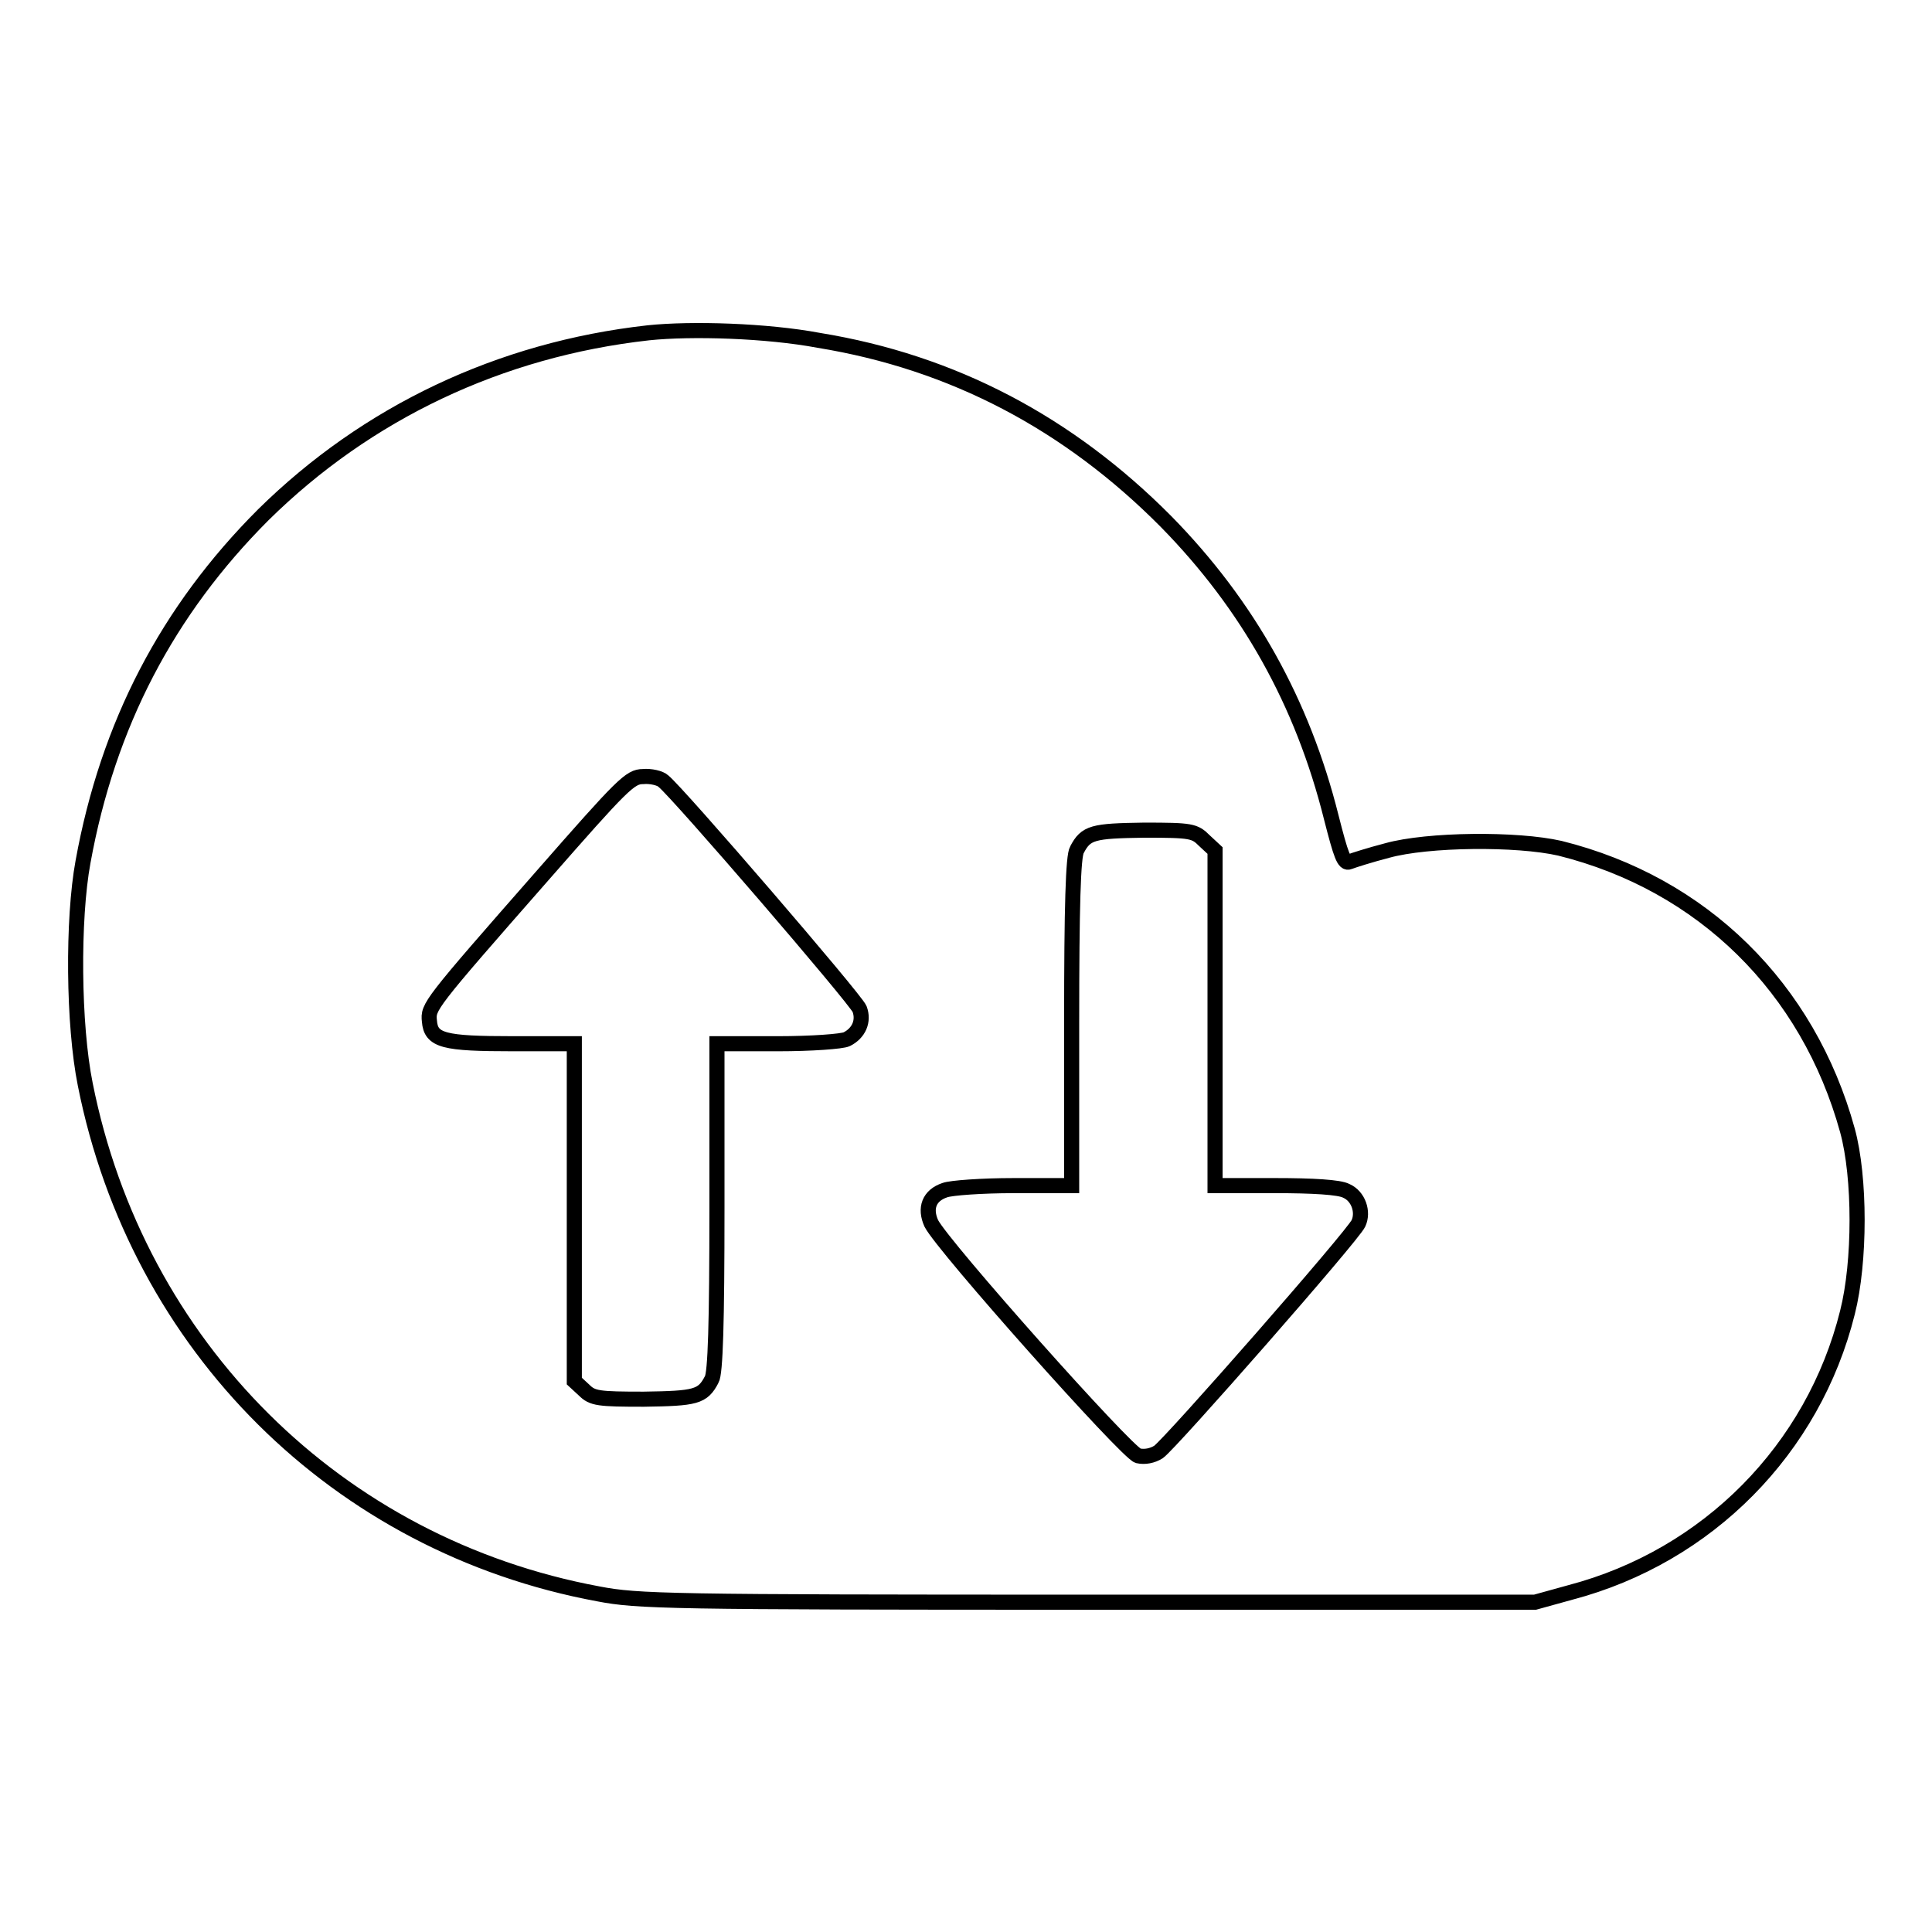 <?xml version="1.0" encoding="utf-8"?>
<!-- Svg Vector Icons : http://www.onlinewebfonts.com/icon -->
<!DOCTYPE svg PUBLIC "-//W3C//DTD SVG 1.1//EN" "http://www.w3.org/Graphics/SVG/1.1/DTD/svg11.dtd">
<svg version="1.1" xmlns="http://www.w3.org/2000/svg" xmlns:xlink="http://www.w3.org/1999/xlink" x="0px" y="0px" viewBox="0 0 256 256" enable-background="new 0 0 256 256" xml:space="preserve">
<g><g><g><path stroke-width="2" fill-opacity="0" stroke="#000000"  d="M85.9,44.1c-19.7,2.2-37.3,10.6-51,24.1c-12.7,12.7-20.6,27.8-23.9,46c-1.4,7.6-1.3,21.6,0.3,29.5c6.9,34.7,33.4,61.1,68,67.5c5.2,1,9.3,1.1,64.8,1.1h59.3l4.7-1.3c18.2-4.8,32.2-19,36.7-37.1c1.7-6.7,1.7-17.9,0-24.1c-5.2-18.9-19.2-32.7-38.1-37.4c-5.7-1.3-17.5-1.2-22.9,0.3c-2.3,0.6-4.5,1.3-5,1.5c-0.7,0.3-1.1-0.8-2.4-5.9c-3.8-15.2-11-28.1-21.9-39.2c-12.9-13-28.2-21.1-46-24C101.6,43.8,91.6,43.5,85.9,44.1z M87.9,103.5c1.9,1.5,25.5,28.9,26,30.2c0.6,1.6-0.1,3.2-1.7,4c-0.6,0.3-4.7,0.6-9.1,0.6H95v21.7c0,15.3-0.2,22-0.7,22.8c-1.2,2.3-2.1,2.5-9,2.6c-6,0-6.8-0.1-7.9-1.2l-1.3-1.2v-22.4v-22.3h-8.1c-9.2,0-10.9-0.4-11.1-3c-0.2-1.9-0.1-2.1,15-19.3c10.6-12.1,11.6-13.1,13.3-13.1C86.2,102.8,87.5,103.1,87.9,103.5z M159.6,111.4l1.4,1.3v22.2v22.2h8c4.9,0,8.5,0.2,9.4,0.7c1.6,0.7,2.3,2.8,1.6,4.3c-0.7,1.6-25,29.3-26.5,30.3c-0.8,0.5-1.8,0.7-2.7,0.5c-1.5-0.4-25.9-27.8-27.4-30.8c-0.9-2-0.3-3.7,1.8-4.4c0.8-0.3,4.9-0.6,9.1-0.6h7.7v-21.7c0-15.3,0.2-22,0.7-22.8c1.2-2.3,2.1-2.5,8.9-2.6C157.9,110,158.3,110.1,159.6,111.4z"/></g></g></g>
</svg>